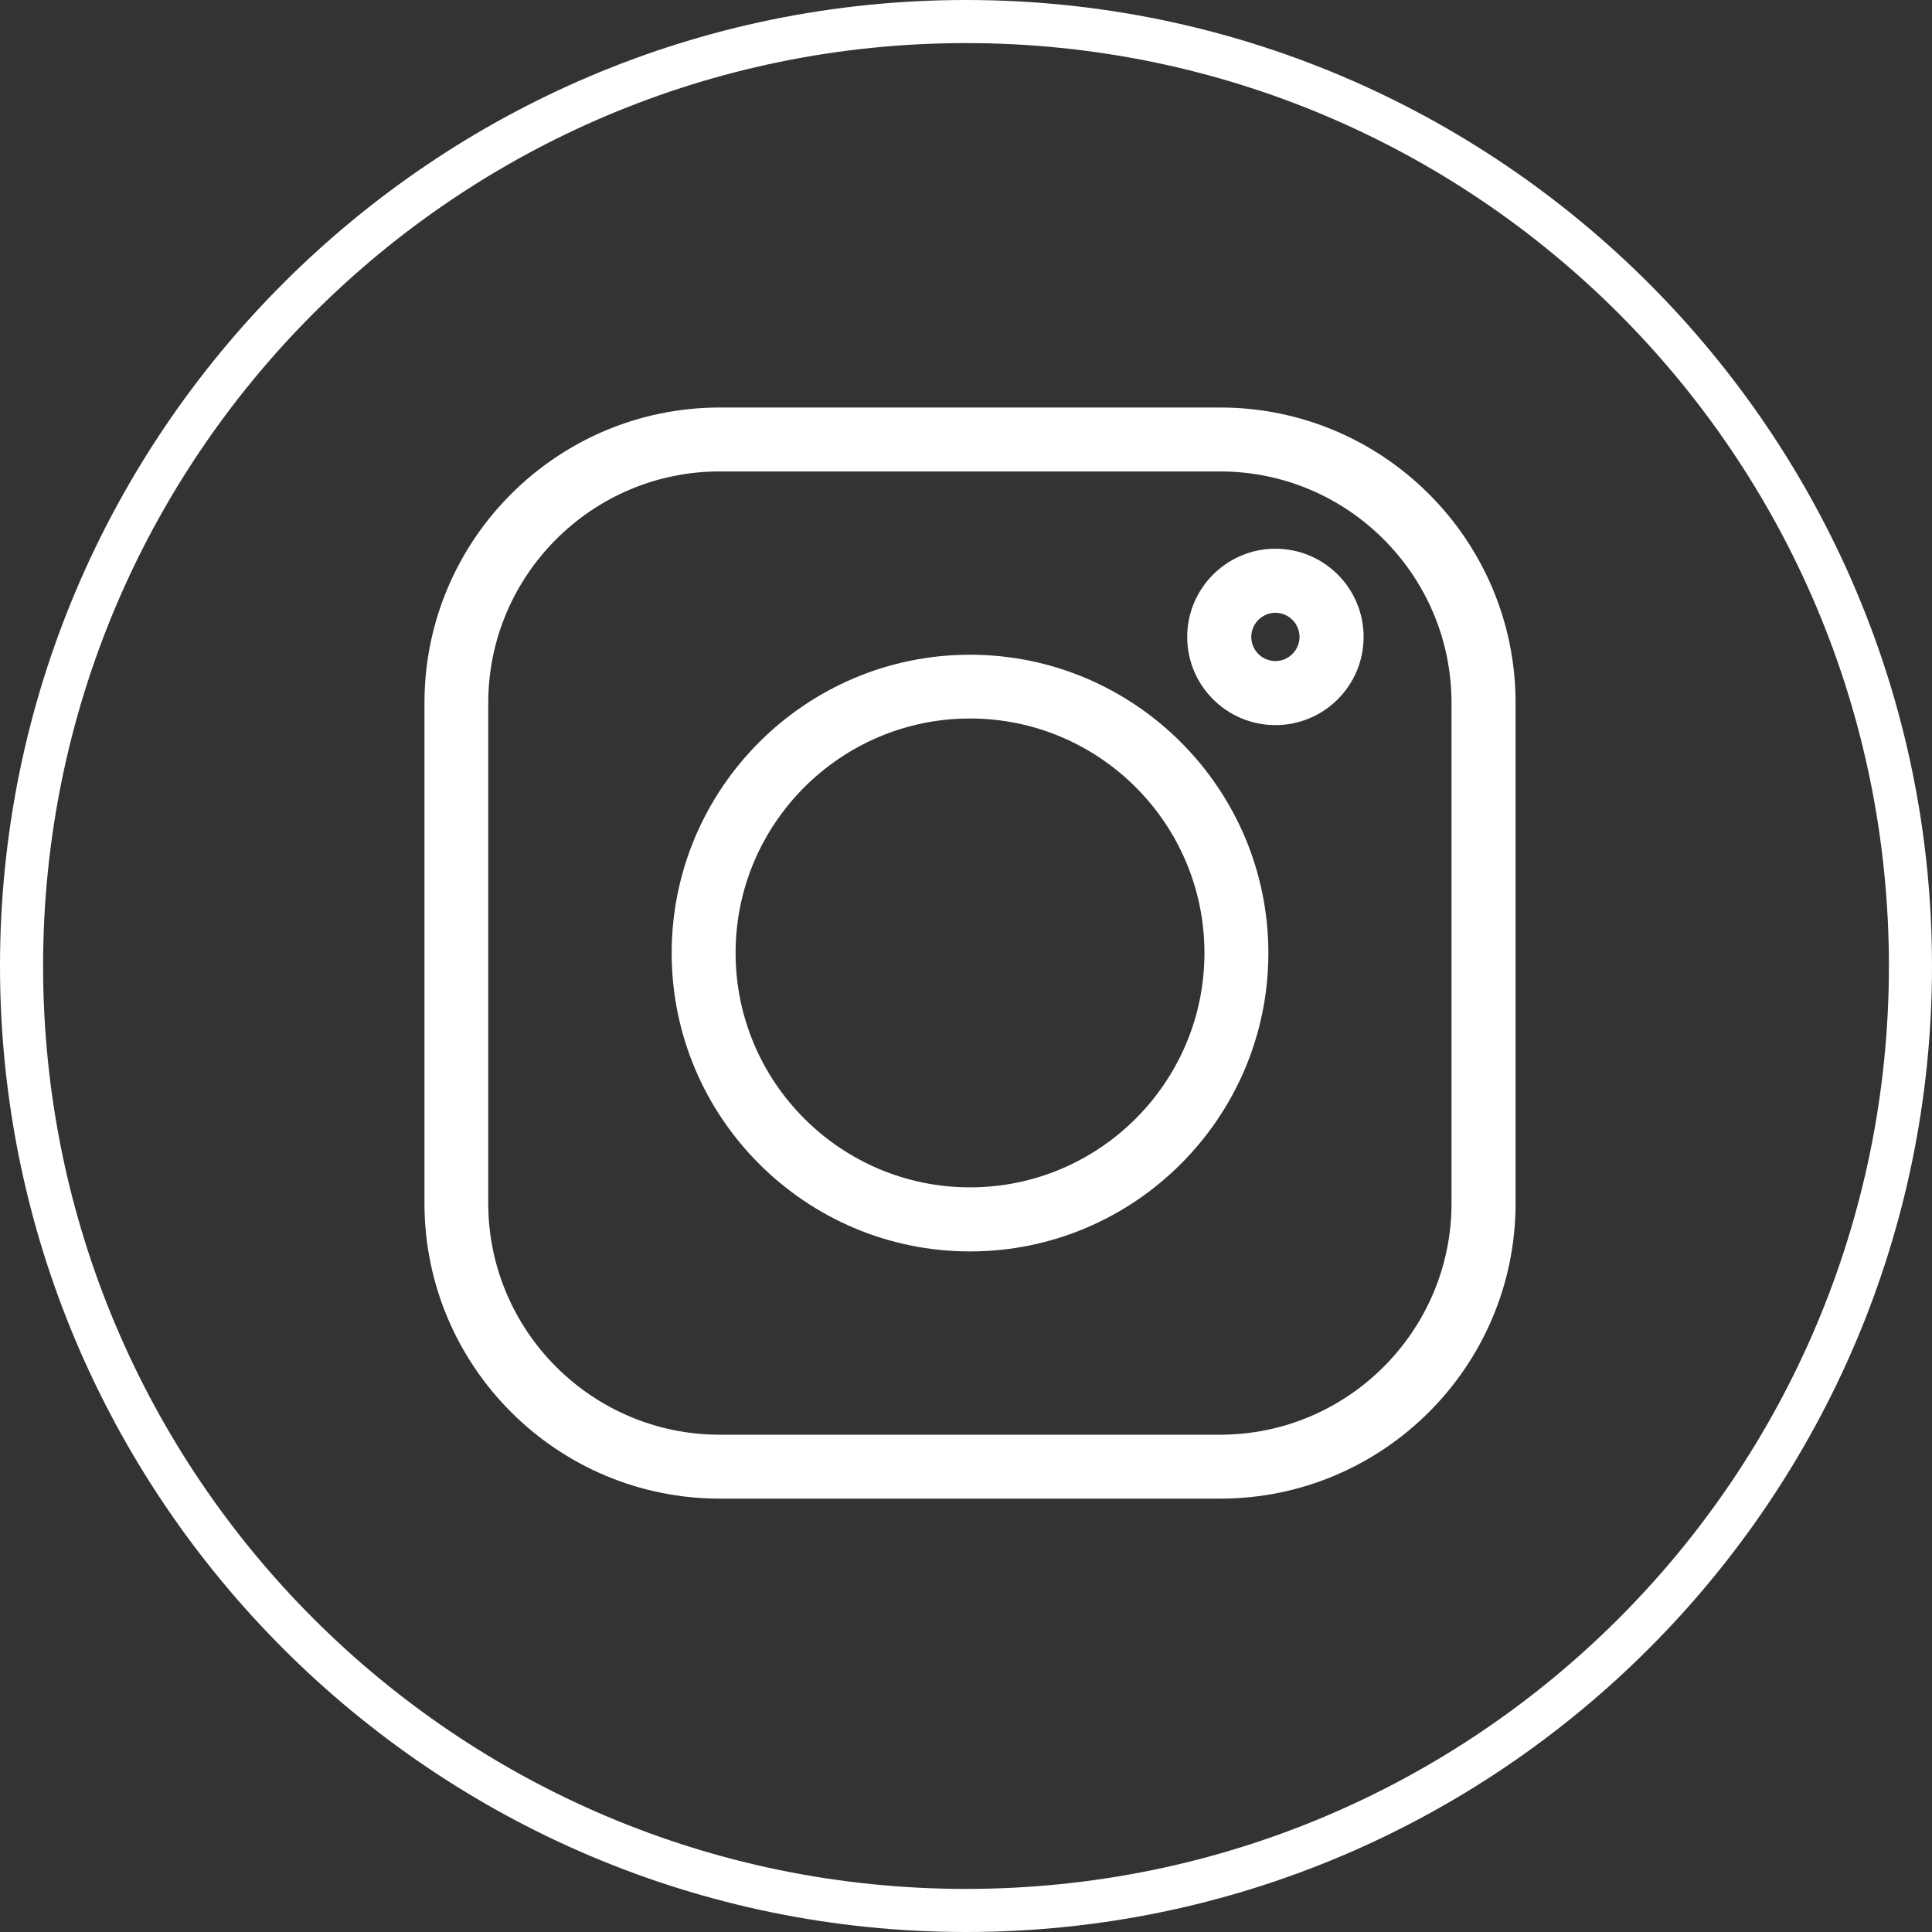 <?xml version="1.0" encoding="UTF-8"?> <svg xmlns="http://www.w3.org/2000/svg" id="Capa_2" data-name="Capa 2" viewBox="0 0 134.5 134.5"><rect x="0" y="0" width="134.5" height="134.5" fill="#333333" stroke="none"/><defs><style> .cls-1 { fill: #fff; } </style></defs><g id="_3" data-name="3"><path class="cls-1" d="M67.25,3c35.48,0,64.25,28.76,64.25,64.25s-28.77,64.25-64.25,64.25S3,102.73,3,67.25,31.77,3,67.25,3M67.25,0C30.17,0,0,30.17,0,67.25s30.17,67.25,67.25,67.25,67.25-30.17,67.25-67.25S104.33,0,67.25,0h0Z"></path><g><path class="cls-1" d="M84.95,28.37h-34.84c-11.34,0-20.56,9.22-20.56,20.56v34.84c0,11.34,9.22,20.56,20.56,20.56h34.84c11.34,0,20.56-9.22,20.56-20.56v-34.84c0-11.34-9.22-20.56-20.56-20.56ZM101.05,83.77c0,8.88-7.23,16.11-16.11,16.11h-34.84c-8.88,0-16.11-7.23-16.11-16.11v-34.84c0-8.88,7.23-16.11,16.11-16.11h34.84c8.88,0,16.11,7.23,16.11,16.11v34.84Z"></path><path class="cls-1" d="M67.53,45.58c-11.45,0-20.77,9.32-20.77,20.77s9.32,20.77,20.77,20.77,20.77-9.32,20.77-20.77-9.32-20.77-20.77-20.77ZM67.53,82.66c-9,0-16.32-7.32-16.32-16.32s7.32-16.32,16.32-16.32,16.32,7.32,16.32,16.32-7.32,16.32-16.32,16.32Z"></path><path class="cls-1" d="M88.79,38.2c-3.38,0-6.14,2.75-6.14,6.14s2.75,6.14,6.14,6.14,6.14-2.75,6.14-6.14-2.75-6.14-6.14-6.14ZM88.79,46.02c-.93,0-1.68-.76-1.68-1.68s.76-1.68,1.68-1.68,1.68.76,1.68,1.68-.76,1.68-1.68,1.68Z"></path></g></g></svg> 
